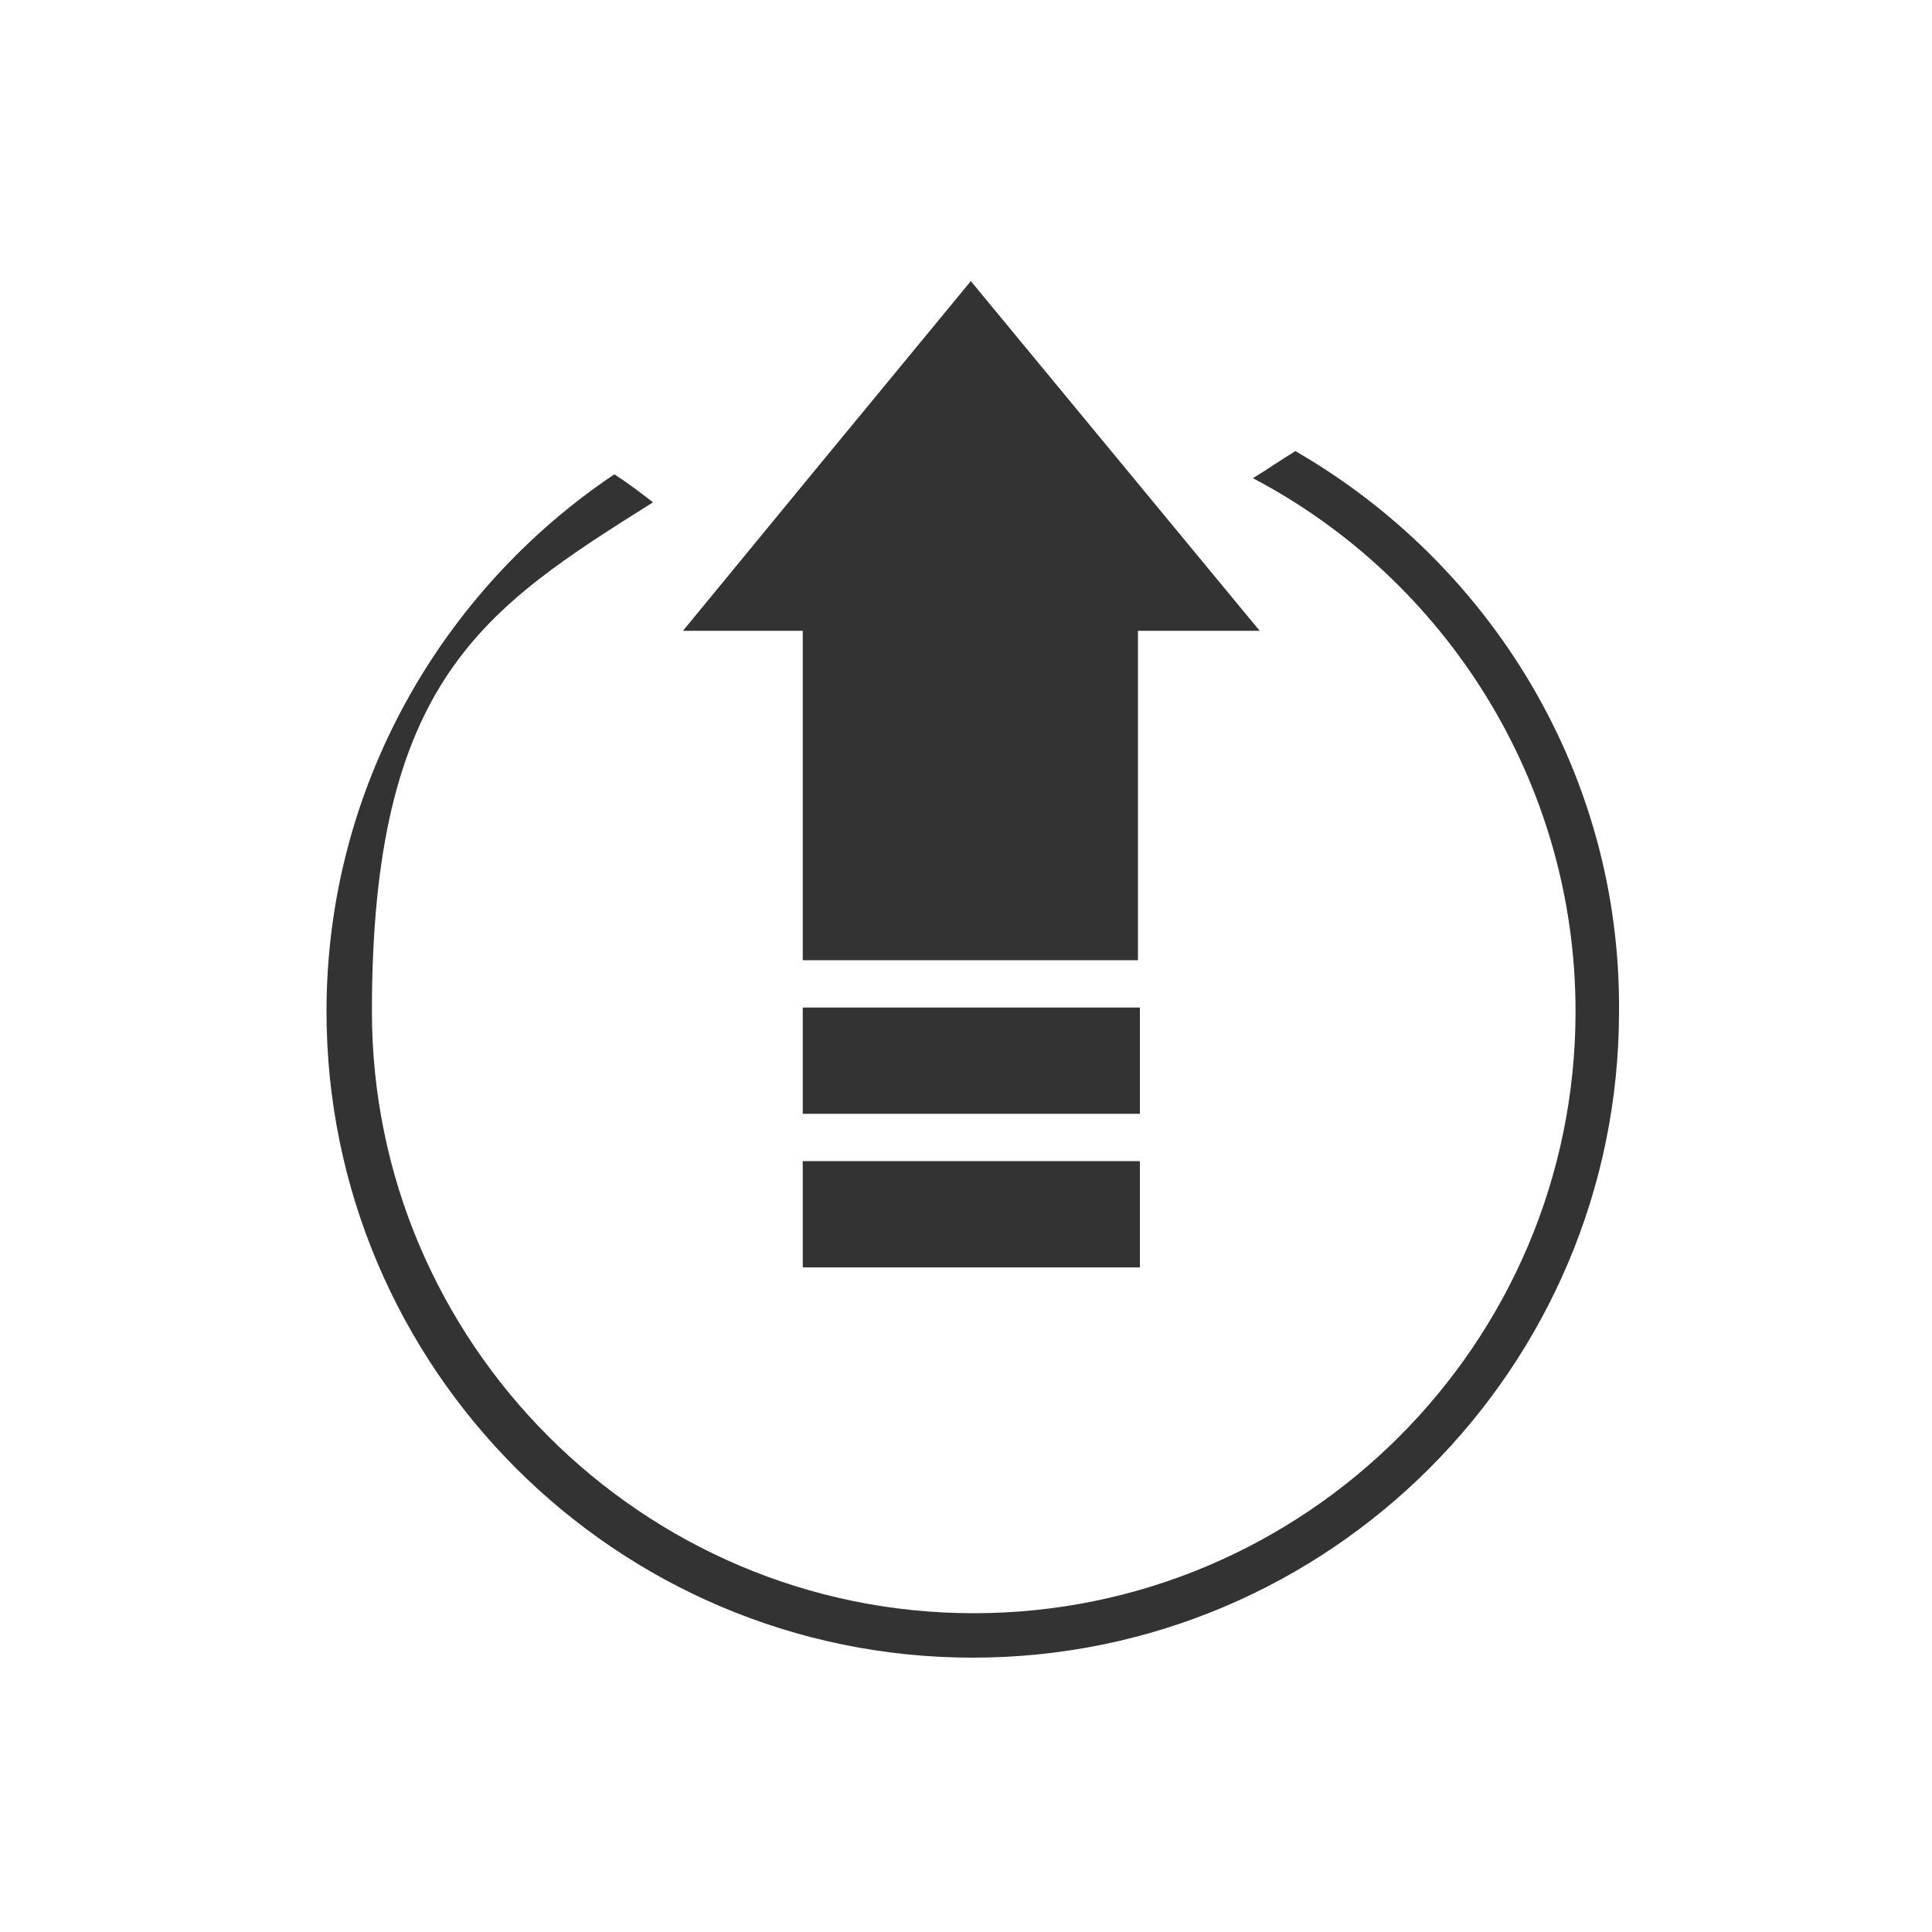 <?xml version="1.0" encoding="UTF-8"?>
<svg id="Layer_1" xmlns="http://www.w3.org/2000/svg" version="1.1" xmlns:xlink="http://www.w3.org/1999/xlink" viewBox="0 0 200 200">
  <!-- Generator: Adobe Illustrator 29.2.1, SVG Export Plug-In . SVG Version: 2.1.0 Build 116)  -->
  <defs>
    <style>
      .st0 {
        fill: #333;
      }
    </style>
  </defs>
  <g>
    <path class="st0" d="M84.1,49c1.2.6,2.5,1.2,3.8,1.7-1.3-.5-2.6-1.1-3.8-1.7l-13.4,16.3h12.4v34.1c0,0,34.7,0,34.7,0v-34.1h12.6l-29.9-36.2-16.4,19.9Z"/>
    <rect class="st0" x="83.1" y="104.3" width="34.9" height="11"/>
    <rect class="st0" x="83.1" y="120.2" width="34.9" height="11"/>
  </g>
  <path class="st0" d="M134.1,46.7c-1.5.9-2.9,1.9-4.4,2.8,19.8,10.4,33.4,31.3,33.4,55.2,0,34.4-28,62.3-62.3,62.3s-62.3-28-62.3-62.3,11.6-41.7,29.1-52.7c-1.3-1-2.6-2-4-2.9-17.9,12-29.8,32.5-29.8,55.6,0,36.9,30,66.9,66.9,66.9s66.9-30,66.9-66.9c.2-24.7-13.4-46.4-33.5-58Z"/>
</svg>